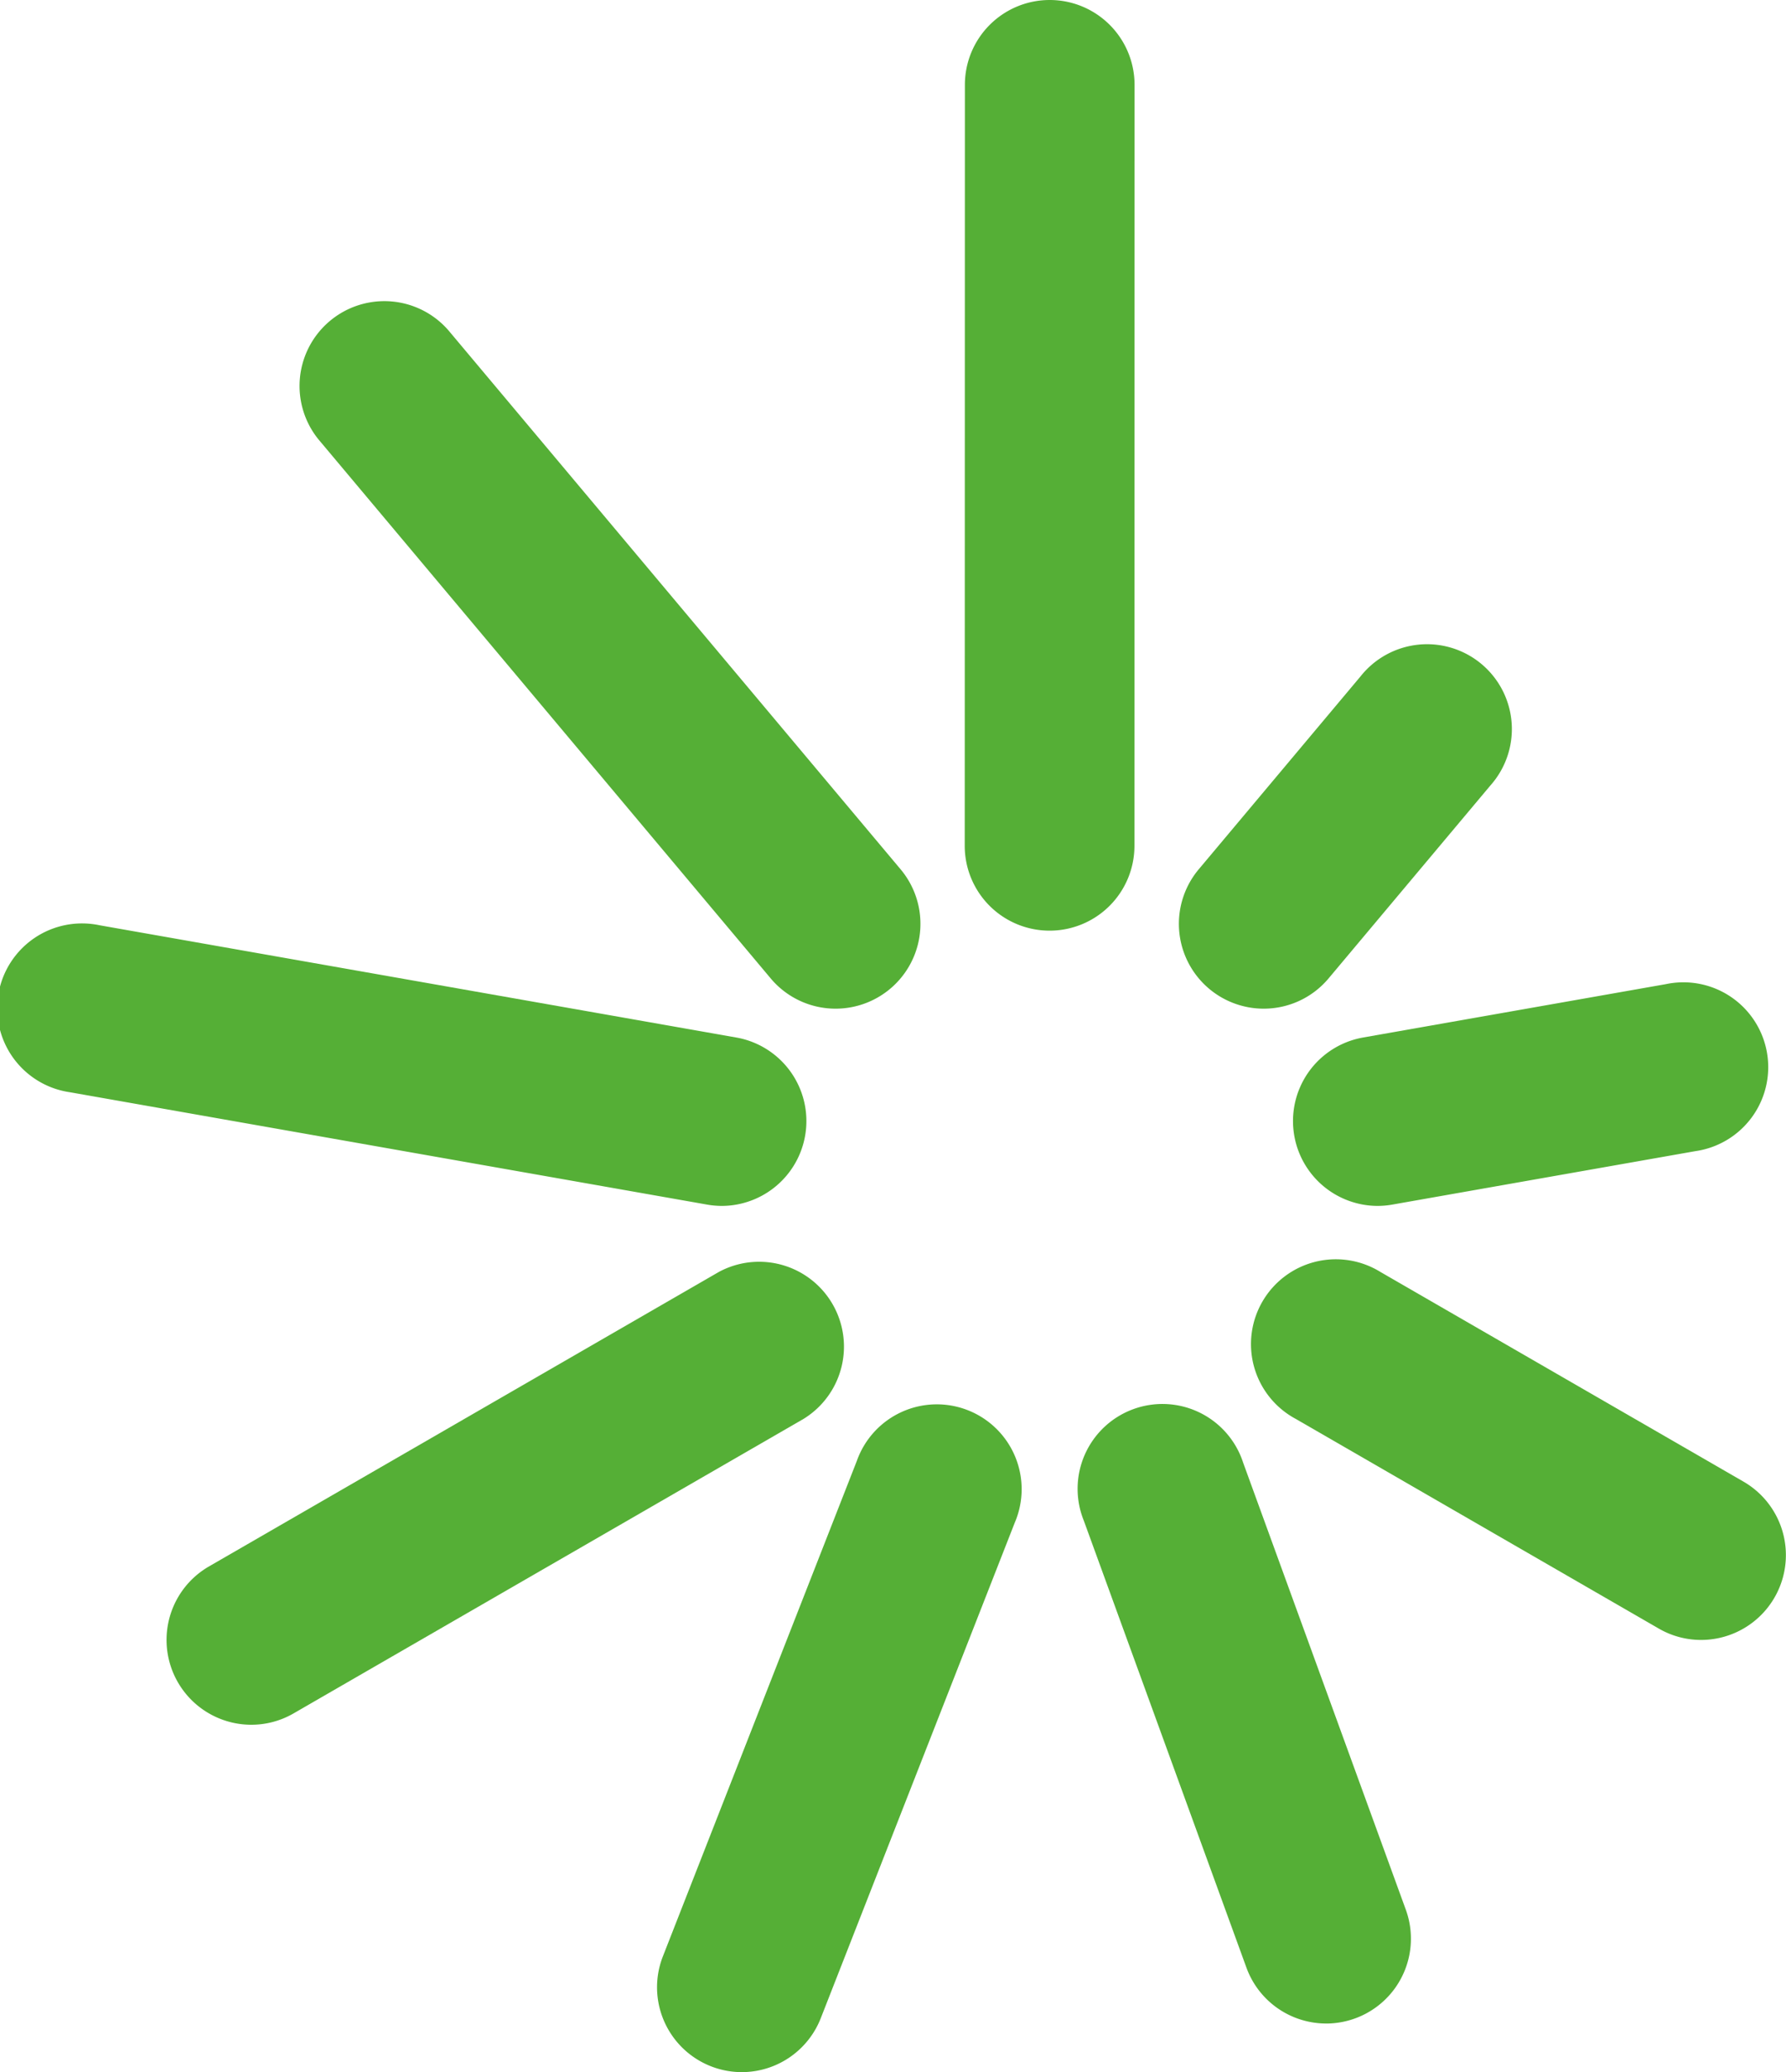 <svg xmlns="http://www.w3.org/2000/svg" viewBox="0 0 800 928.06"><defs><style>.cls-1{fill:#55af36;}</style></defs><g id="Layer_2" data-name="Layer 2"><g id="Layer_1-2" data-name="Layer 1"><path class="cls-1" d="M470.13,416.82h0a38,38,0,0,1-38-38L432.2,38a38,38,0,0,1,38-38h0a38,38,0,0,1,38,38l-.05,340.86A38,38,0,0,1,470.13,416.82Z"/><path class="cls-1" d="M374.34,451.76a37.91,37.91,0,0,1-29.13-13.56L142.59,196.72a38,38,0,0,1,58.21-48.84L403.42,389.36a38,38,0,0,1-29.08,62.4Z"/><path class="cls-1" d="M323.37,540.1a38.75,38.75,0,0,1-6.65-.59L31.39,489.2A38,38,0,1,1,44.6,414.4l285.33,50.3a38,38,0,0,1-6.56,75.4Z"/><path class="cls-1" d="M112.57,772.48a38,38,0,0,1-19-70.89L322,569.67a38,38,0,0,1,38,65.78L131.54,767.37A37.79,37.79,0,0,1,112.57,772.48Z"/><path class="cls-1" d="M332.28,928.06a38,38,0,0,1-35.36-51.84l86.89-221.94A38,38,0,1,1,454.53,682L367.64,903.91A38,38,0,0,1,332.28,928.06Z"/><path class="cls-1" d="M594,906.28a38,38,0,0,1-35.68-25L485.49,681.12a38,38,0,1,1,71.36-26L629.7,855.29a38,38,0,0,1-35.68,51Z"/><path class="cls-1" d="M762,734.49a37.74,37.74,0,0,1-19-5.1L580.32,635.45a38,38,0,1,1,38-65.78L781,663.61a38,38,0,0,1-19,70.88Z"/><path class="cls-1" d="M617,540.1a38,38,0,0,1-6.55-75.4l135.71-23.92a38,38,0,1,1,13.2,74.8l-135.7,23.93A38.6,38.6,0,0,1,617,540.1Z"/><path class="cls-1" d="M566,451.76a38,38,0,0,1-29.08-62.39L609.37,303a38,38,0,1,1,58.21,48.81l-72.45,86.37A37.87,37.87,0,0,1,566,451.76Z"/></g></g></svg>
